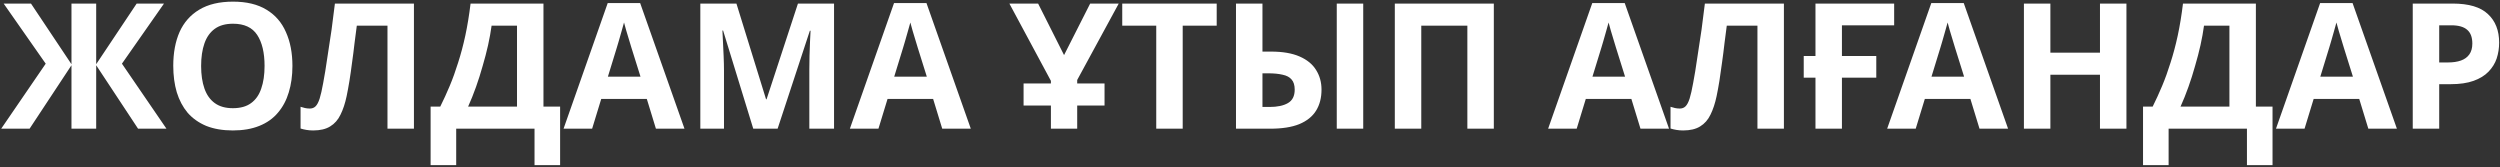 <?xml version="1.0" encoding="UTF-8"?> <svg xmlns="http://www.w3.org/2000/svg" width="913" height="61" viewBox="0 0 913 61" fill="none"><rect x="0" y="0" width="913" height="61" fill="#333333" stroke="none"/><path d="M16.694 23.256L1.333 1.304H11.318L26.102 23.448V1.304H35.126V23.448L49.91 1.304H59.894L44.533 23.256L60.789 47H50.422L35.126 23.832V47H26.102V23.832L10.806 47H0.438L16.694 23.256ZM106.795 24.088C106.795 27.629 106.347 30.851 105.451 33.752C104.597 36.611 103.275 39.085 101.483 41.176C99.733 43.267 97.472 44.867 94.698 45.976C91.968 47.085 88.746 47.64 85.034 47.64C81.323 47.64 78.08 47.085 75.306 45.976C72.576 44.824 70.314 43.224 68.522 41.176C66.773 39.085 65.451 36.589 64.555 33.688C63.701 30.787 63.275 27.565 63.275 24.024C63.275 19.288 64.043 15.171 65.579 11.672C67.157 8.173 69.546 5.464 72.746 3.544C75.989 1.581 80.106 0.6 85.099 0.6C90.048 0.6 94.123 1.581 97.323 3.544C100.523 5.464 102.891 8.195 104.427 11.736C106.005 15.235 106.795 19.352 106.795 24.088ZM73.451 24.088C73.451 27.288 73.856 30.04 74.666 32.344C75.477 34.648 76.736 36.419 78.442 37.656C80.149 38.893 82.347 39.512 85.034 39.512C87.808 39.512 90.026 38.893 91.691 37.656C93.397 36.419 94.635 34.648 95.403 32.344C96.213 30.04 96.618 27.288 96.618 24.088C96.618 19.267 95.722 15.491 93.93 12.76C92.138 10.029 89.195 8.664 85.099 8.664C82.368 8.664 80.149 9.283 78.442 10.52C76.736 11.757 75.477 13.528 74.666 15.832C73.856 18.136 73.451 20.888 73.451 24.088ZM151.17 47H141.506V9.368H130.306C130.05 11.331 129.773 13.464 129.474 15.768C129.218 18.072 128.919 20.419 128.578 22.808C128.279 25.155 127.959 27.395 127.618 29.528C127.277 31.619 126.935 33.475 126.594 35.096C126.039 37.741 125.293 40.003 124.354 41.88C123.458 43.757 122.199 45.187 120.578 46.168C118.999 47.149 116.93 47.64 114.37 47.64C113.517 47.64 112.706 47.576 111.938 47.448C111.17 47.32 110.445 47.149 109.762 46.936V39C110.317 39.171 110.85 39.32 111.362 39.448C111.917 39.576 112.514 39.64 113.154 39.64C114.007 39.64 114.711 39.363 115.266 38.808C115.821 38.253 116.311 37.315 116.738 35.992C117.165 34.627 117.591 32.749 118.018 30.36C118.231 29.336 118.487 27.885 118.786 26.008C119.085 24.088 119.426 21.848 119.81 19.288C120.237 16.685 120.663 13.869 121.09 10.84C121.517 7.768 121.922 4.589 122.306 1.304H151.17V47ZM198.474 1.304V38.936H204.554V60.312H195.21V47H166.602V60.312H157.258V38.936H160.778C161.972 36.547 163.124 34.029 164.234 31.384C165.343 28.739 166.367 25.901 167.306 22.872C168.287 19.843 169.162 16.557 169.93 13.016C170.698 9.432 171.338 5.528 171.85 1.304H198.474ZM179.53 9.368C179.231 11.587 178.804 13.955 178.25 16.472C177.695 18.947 177.034 21.485 176.266 24.088C175.54 26.691 174.73 29.251 173.833 31.768C172.938 34.285 171.978 36.675 170.954 38.936H188.81V9.368H179.53ZM239.541 47L236.213 36.12H219.573L216.245 47H205.812L221.941 1.112H233.781L249.973 47H239.541ZM230.581 17.368C230.367 16.643 230.09 15.725 229.749 14.616C229.407 13.507 229.066 12.376 228.725 11.224C228.383 10.072 228.106 9.069 227.893 8.216C227.679 9.069 227.381 10.136 226.997 11.416C226.655 12.653 226.314 13.848 225.973 15C225.674 16.109 225.439 16.899 225.269 17.368L222.005 27.992H233.909L230.581 17.368ZM275.088 47L264.08 11.16H263.824C263.867 12.013 263.931 13.293 264.016 15C264.101 16.707 264.187 18.541 264.272 20.504C264.357 22.424 264.4 24.173 264.4 25.752V47H255.76V1.304H268.944L279.76 36.248H279.952L291.408 1.304H304.592V47H295.568V25.368C295.568 23.917 295.589 22.253 295.632 20.376C295.717 18.499 295.781 16.728 295.824 15.064C295.909 13.357 295.973 12.077 296.016 11.224H295.76L283.984 47H275.088ZM344.103 47L340.775 36.12H324.135L320.807 47H310.375L326.503 1.112H338.343L354.535 47H344.103ZM335.143 17.368C334.93 16.643 334.652 15.725 334.311 14.616C333.97 13.507 333.628 12.376 333.287 11.224C332.946 10.072 332.668 9.069 332.455 8.216C332.242 9.069 331.943 10.136 331.559 11.416C331.218 12.653 330.876 13.848 330.535 15C330.236 16.109 330.002 16.899 329.831 17.368L326.567 27.992H338.471L335.143 17.368ZM383.793 47V38.552H373.809V30.488H383.793V29.528L368.625 1.304H379.121L388.593 20.12L398.129 1.304H408.561L393.393 29.208V30.488H403.377V38.552H393.393V47H383.793ZM431.923 47H422.259V9.368H409.843V1.304H444.339V9.368H431.923V47ZM451.385 47V1.304H461.049V18.84H464.185C468.409 18.84 471.886 19.437 474.617 20.632C477.348 21.827 479.353 23.469 480.633 25.56C481.956 27.651 482.617 30.04 482.617 32.728C482.617 35.715 481.956 38.275 480.633 40.408C479.31 42.541 477.262 44.184 474.489 45.336C471.758 46.445 468.217 47 463.865 47H451.385ZM463.609 39.064C466.468 39.064 468.708 38.595 470.329 37.656C471.993 36.717 472.825 35.075 472.825 32.728C472.825 31.107 472.441 29.869 471.673 29.016C470.948 28.163 469.86 27.587 468.409 27.288C466.958 26.947 465.209 26.776 463.161 26.776H461.049V39.064H463.609ZM488.185 47V1.304H497.849V47H488.185ZM509.385 47V1.304H545.545V47H535.881V9.368H519.049V47H509.385ZM599.103 47L595.775 36.12H579.135L575.807 47H565.375L581.503 1.112H593.343L609.535 47H599.103ZM590.143 17.368C589.93 16.643 589.652 15.725 589.311 14.616C588.97 13.507 588.628 12.376 588.287 11.224C587.946 10.072 587.668 9.069 587.455 8.216C587.242 9.069 586.943 10.136 586.559 11.416C586.218 12.653 585.876 13.848 585.535 15C585.236 16.109 585.002 16.899 584.831 17.368L581.567 27.992H593.471L590.143 17.368ZM651.483 47H641.819V9.368H630.619C630.363 11.331 630.085 13.464 629.787 15.768C629.531 18.072 629.232 20.419 628.891 22.808C628.592 25.155 628.272 27.395 627.931 29.528C627.589 31.619 627.248 33.475 626.907 35.096C626.352 37.741 625.605 40.003 624.667 41.88C623.771 43.757 622.512 45.187 620.891 46.168C619.312 47.149 617.243 47.64 614.683 47.64C613.829 47.64 613.019 47.576 612.251 47.448C611.483 47.32 610.757 47.149 610.075 46.936V39C610.629 39.171 611.163 39.32 611.674 39.448C612.229 39.576 612.827 39.64 613.467 39.64C614.32 39.64 615.024 39.363 615.579 38.808C616.133 38.253 616.624 37.315 617.051 35.992C617.477 34.627 617.904 32.749 618.331 30.36C618.544 29.336 618.8 27.885 619.099 26.008C619.397 24.088 619.739 21.848 620.123 19.288C620.549 16.685 620.976 13.869 621.403 10.84C621.829 7.768 622.235 4.589 622.619 1.304H651.483V47ZM691.746 1.304V9.24H672.674V20.44H685.218V28.376H672.674V47H663.01V28.376H658.722V20.44H663.01V1.304H691.746ZM722.916 47L719.588 36.12H702.948L699.62 47H689.188L705.316 1.112H717.156L733.348 47H722.916ZM713.956 17.368C713.742 16.643 713.465 15.725 713.124 14.616C712.782 13.507 712.441 12.376 712.1 11.224C711.758 10.072 711.481 9.069 711.268 8.216C711.054 9.069 710.756 10.136 710.372 11.416C710.03 12.653 709.689 13.848 709.348 15C709.049 16.109 708.814 16.899 708.644 17.368L705.38 27.992H717.284L713.956 17.368ZM776.575 47H766.911V27.288H748.799V47H739.135V1.304H748.799V19.224H766.911V1.304H776.575V47ZM823.849 1.304V38.936H829.929V60.312H820.585V47H791.977V60.312H782.633V38.936H786.153C787.347 36.547 788.499 34.029 789.609 31.384C790.718 28.739 791.742 25.901 792.681 22.872C793.662 19.843 794.537 16.557 795.305 13.016C796.073 9.432 796.713 5.528 797.225 1.304H823.849ZM804.905 9.368C804.606 11.587 804.179 13.955 803.625 16.472C803.07 18.947 802.409 21.485 801.641 24.088C800.915 26.691 800.105 29.251 799.208 31.768C798.313 34.285 797.353 36.675 796.329 38.936H814.185V9.368H804.905ZM864.916 47L861.588 36.12H844.948L841.62 47H831.188L847.316 1.112H859.156L875.348 47H864.916ZM855.956 17.368C855.742 16.643 855.465 15.725 855.124 14.616C854.782 13.507 854.441 12.376 854.1 11.224C853.758 10.072 853.481 9.069 853.268 8.216C853.054 9.069 852.756 10.136 852.372 11.416C852.03 12.653 851.689 13.848 851.348 15C851.049 16.109 850.814 16.899 850.644 17.368L847.38 27.992H859.284L855.956 17.368ZM895.727 1.304C901.615 1.304 905.903 2.584 908.591 5.144C911.322 7.661 912.687 11.139 912.687 15.576C912.687 17.581 912.388 19.501 911.791 21.336C911.194 23.128 910.191 24.749 908.783 26.2C907.418 27.608 905.604 28.717 903.343 29.528C901.082 30.339 898.287 30.744 894.959 30.744H890.799V47H881.135V1.304H895.727ZM895.215 9.24H890.799V22.808H893.999C895.834 22.808 897.412 22.573 898.735 22.104C900.058 21.635 901.082 20.888 901.807 19.864C902.532 18.84 902.895 17.517 902.895 15.896C902.895 13.635 902.276 11.971 901.039 10.904C899.802 9.795 897.86 9.24 895.215 9.24Z" fill="white"></path></svg> 